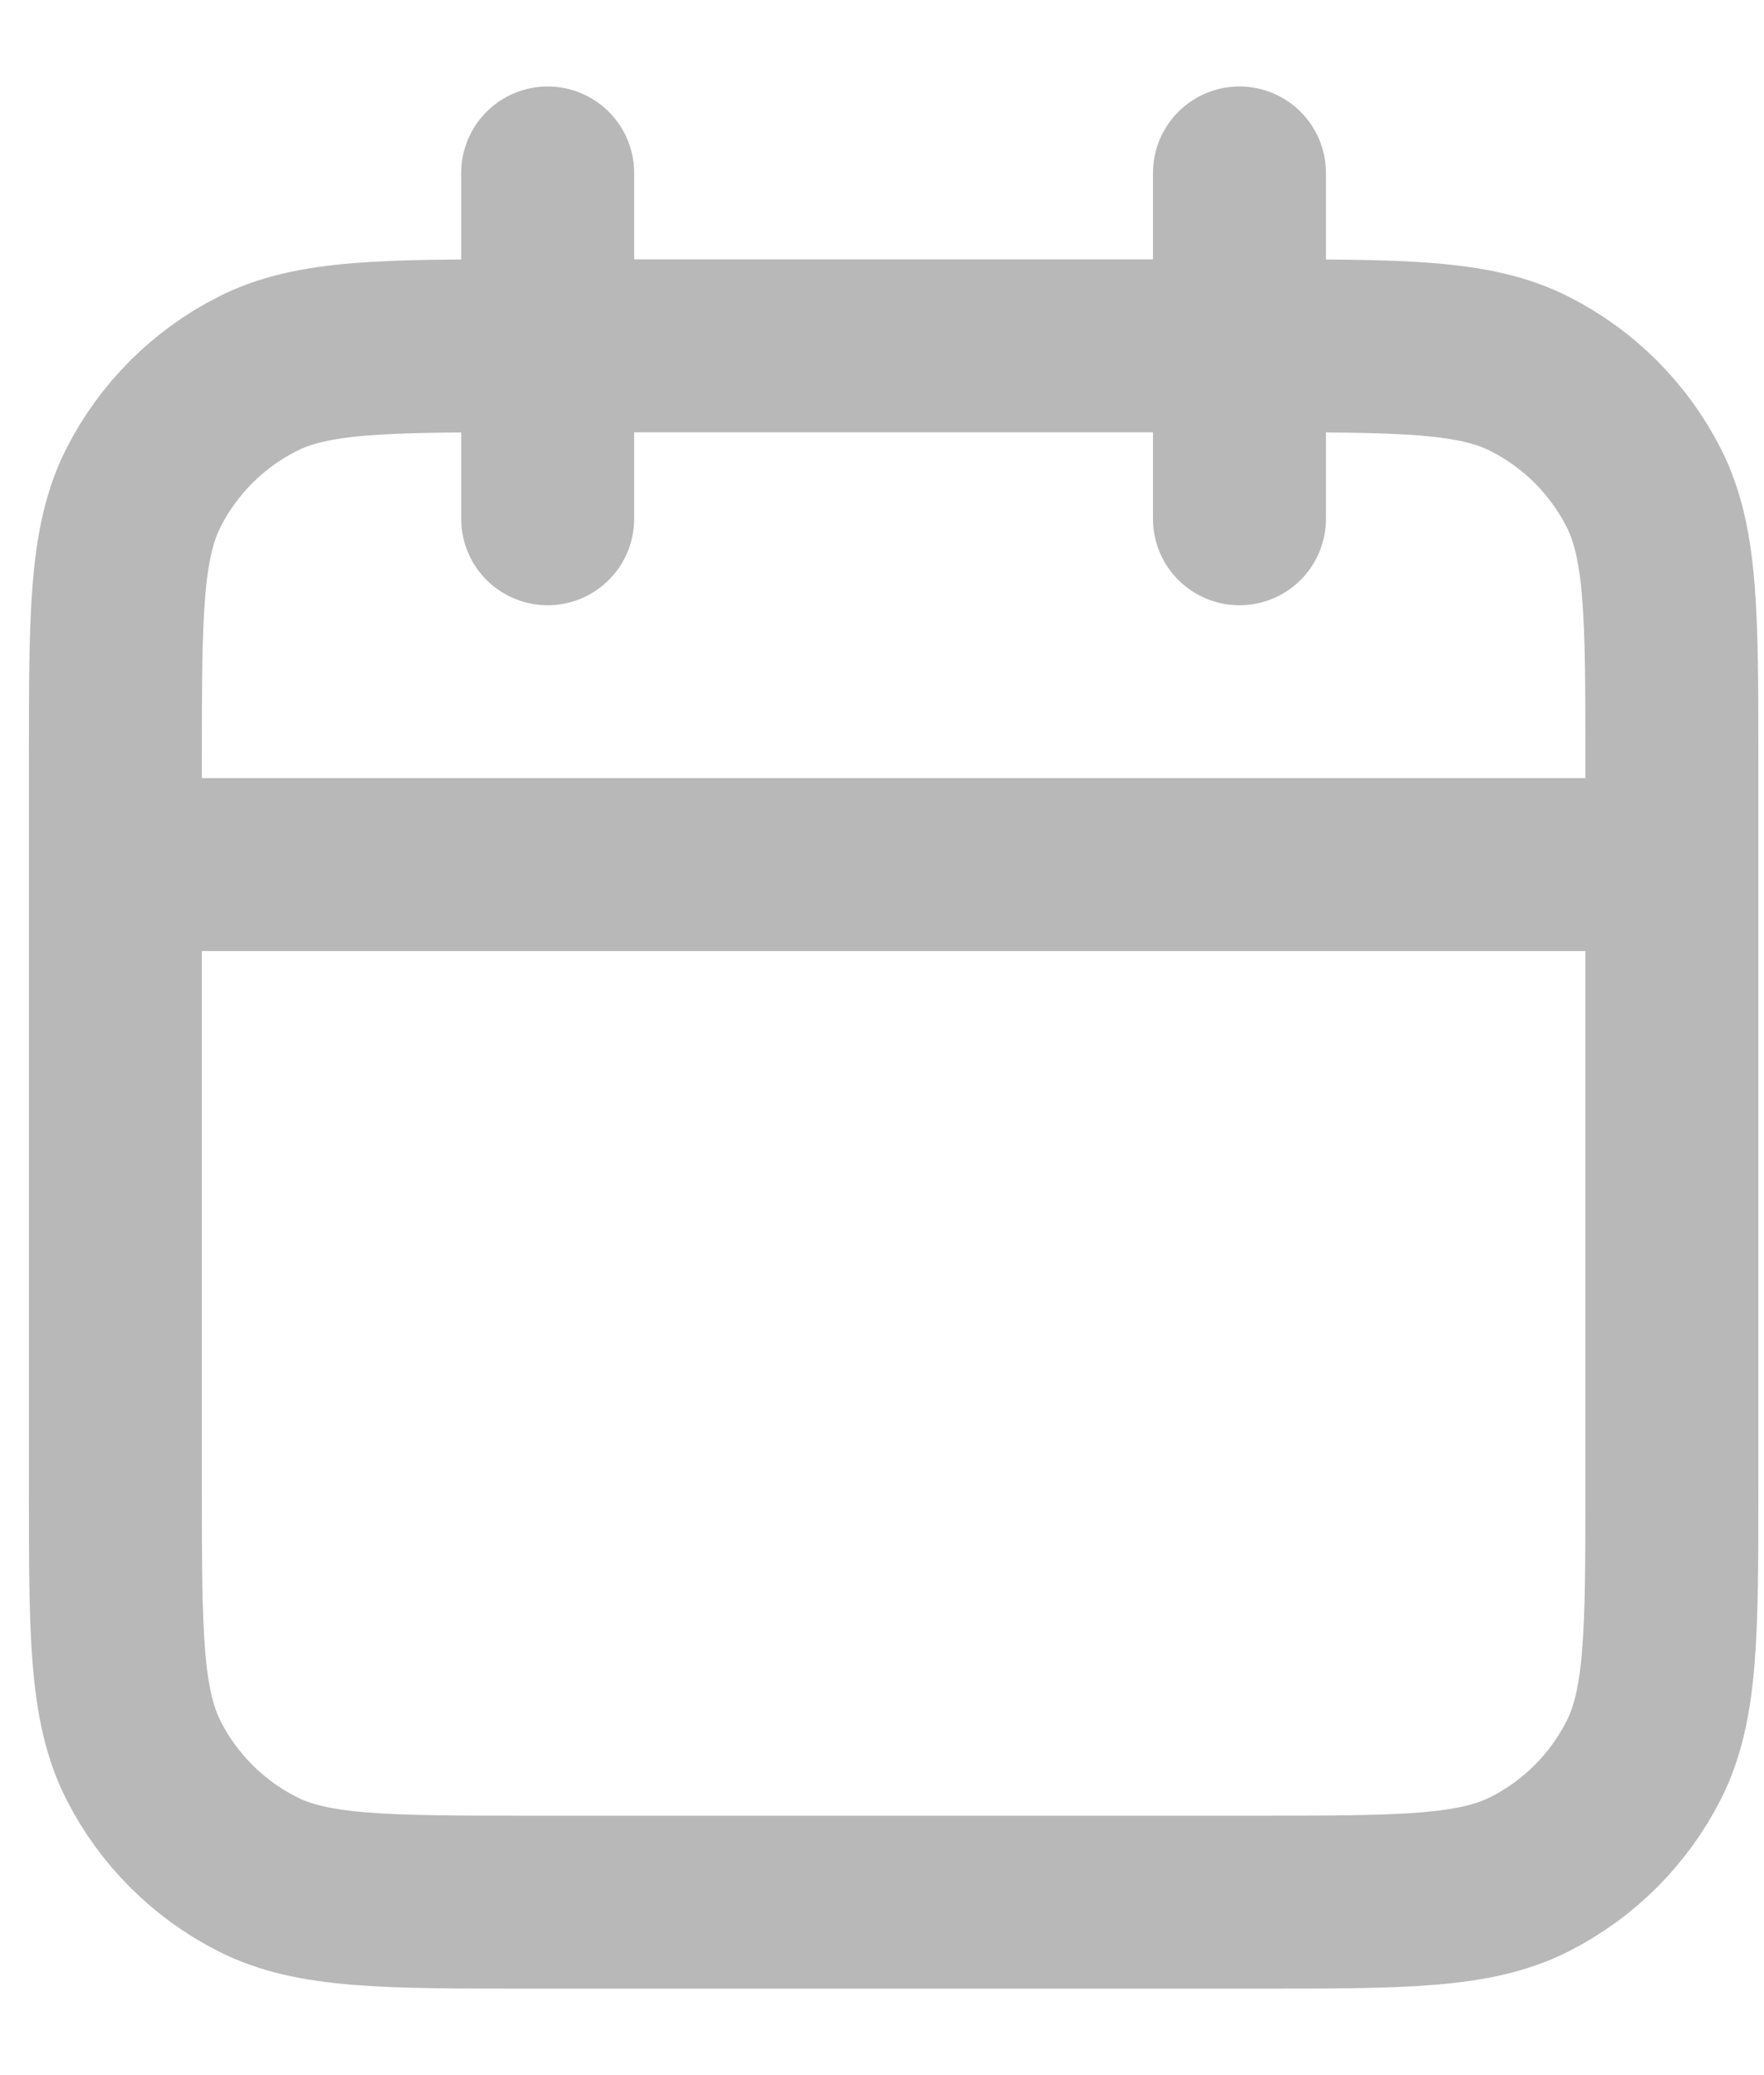 <svg width="17" height="20" viewBox="0 0 17 20" fill="none" xmlns="http://www.w3.org/2000/svg">
<path d="M16.112 8.333H1.112M11.945 1.667V5M5.278 1.667V5M5.112 18.333H12.112C13.512 18.333 14.212 18.333 14.746 18.061C15.217 17.821 15.599 17.439 15.839 16.968C16.112 16.433 16.112 15.733 16.112 14.333V7.333C16.112 5.933 16.112 5.233 15.839 4.698C15.599 4.228 15.217 3.845 14.746 3.606C14.212 3.333 13.512 3.333 12.112 3.333H5.112C3.711 3.333 3.011 3.333 2.477 3.606C2.006 3.845 1.624 4.228 1.384 4.698C1.112 5.233 1.112 5.933 1.112 7.333V14.333C1.112 15.733 1.112 16.433 1.384 16.968C1.624 17.439 2.006 17.821 2.477 18.061C3.011 18.333 3.711 18.333 5.112 18.333Z" stroke="#B8B8B8" stroke-width="1.667" stroke-linecap="round" stroke-linejoin="round"/>
</svg>
